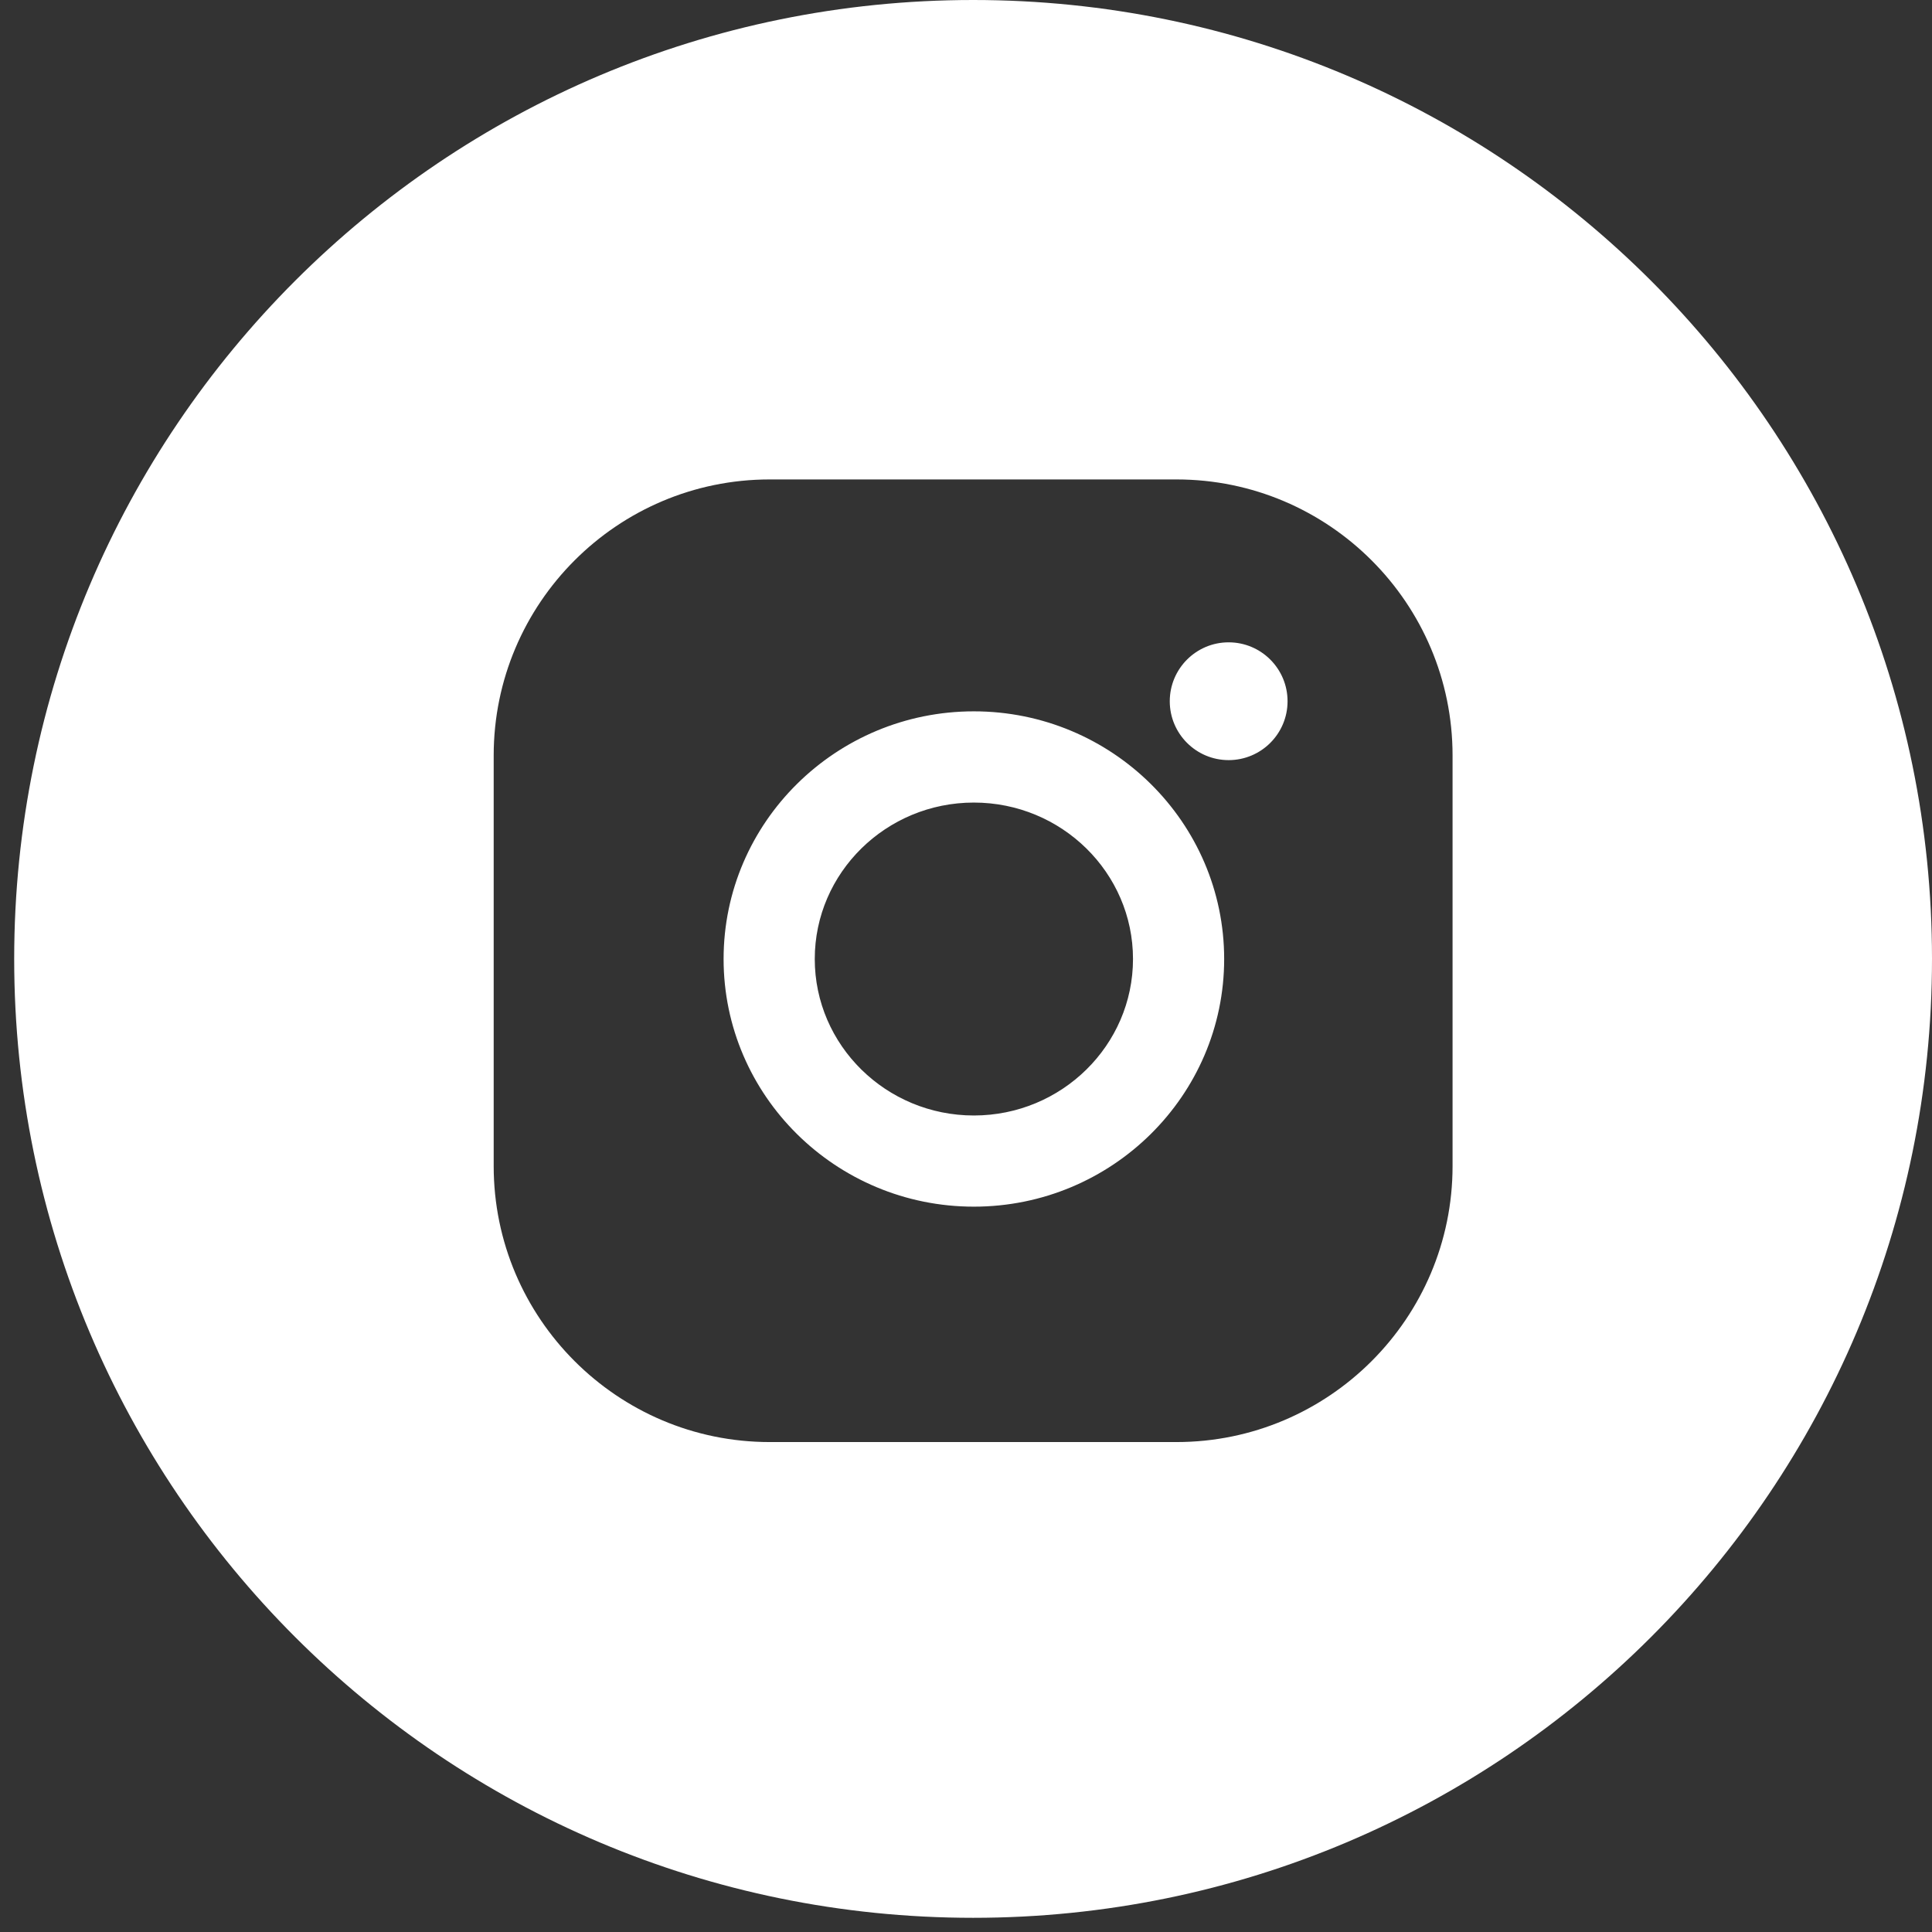 <?xml version="1.0" encoding="UTF-8"?> <svg xmlns="http://www.w3.org/2000/svg" width="32" height="32" viewBox="0 0 32 32" fill="none"><rect x="0" y="0" width="32" height="32" fill="#333333" stroke="none"/><path fill-rule="evenodd" clip-rule="evenodd" d="M16.118 31.765C24.889 31.765 32 24.654 32 15.882C32 7.111 24.889 0 16.118 0C7.346 0 0.235 7.111 0.235 15.882C0.235 24.654 7.346 31.765 16.118 31.765ZM8.177 12.513C8.177 9.992 10.227 7.941 12.748 7.941H19.487C22.008 7.941 24.059 9.992 24.059 12.513V19.314C24.059 21.834 22.008 23.885 19.487 23.885H12.748C10.227 23.885 8.177 21.834 8.177 19.314V12.513ZM11.985 15.884C11.985 13.622 13.845 11.782 16.13 11.782C18.416 11.782 20.276 13.622 20.276 15.884C20.276 18.146 18.416 19.986 16.13 19.986C13.844 19.986 11.985 18.146 11.985 15.884ZM13.495 15.884C13.495 17.313 14.677 18.476 16.13 18.476C17.584 18.476 18.766 17.313 18.766 15.884C18.766 14.455 17.584 13.293 16.13 13.293C14.677 13.293 13.495 14.455 13.495 15.884ZM20.35 12.59C20.889 12.59 21.326 12.153 21.326 11.615C21.326 11.076 20.889 10.639 20.35 10.639C19.812 10.639 19.375 11.076 19.375 11.615C19.375 12.153 19.812 12.59 20.35 12.59Z" fill="white"></path></svg> 